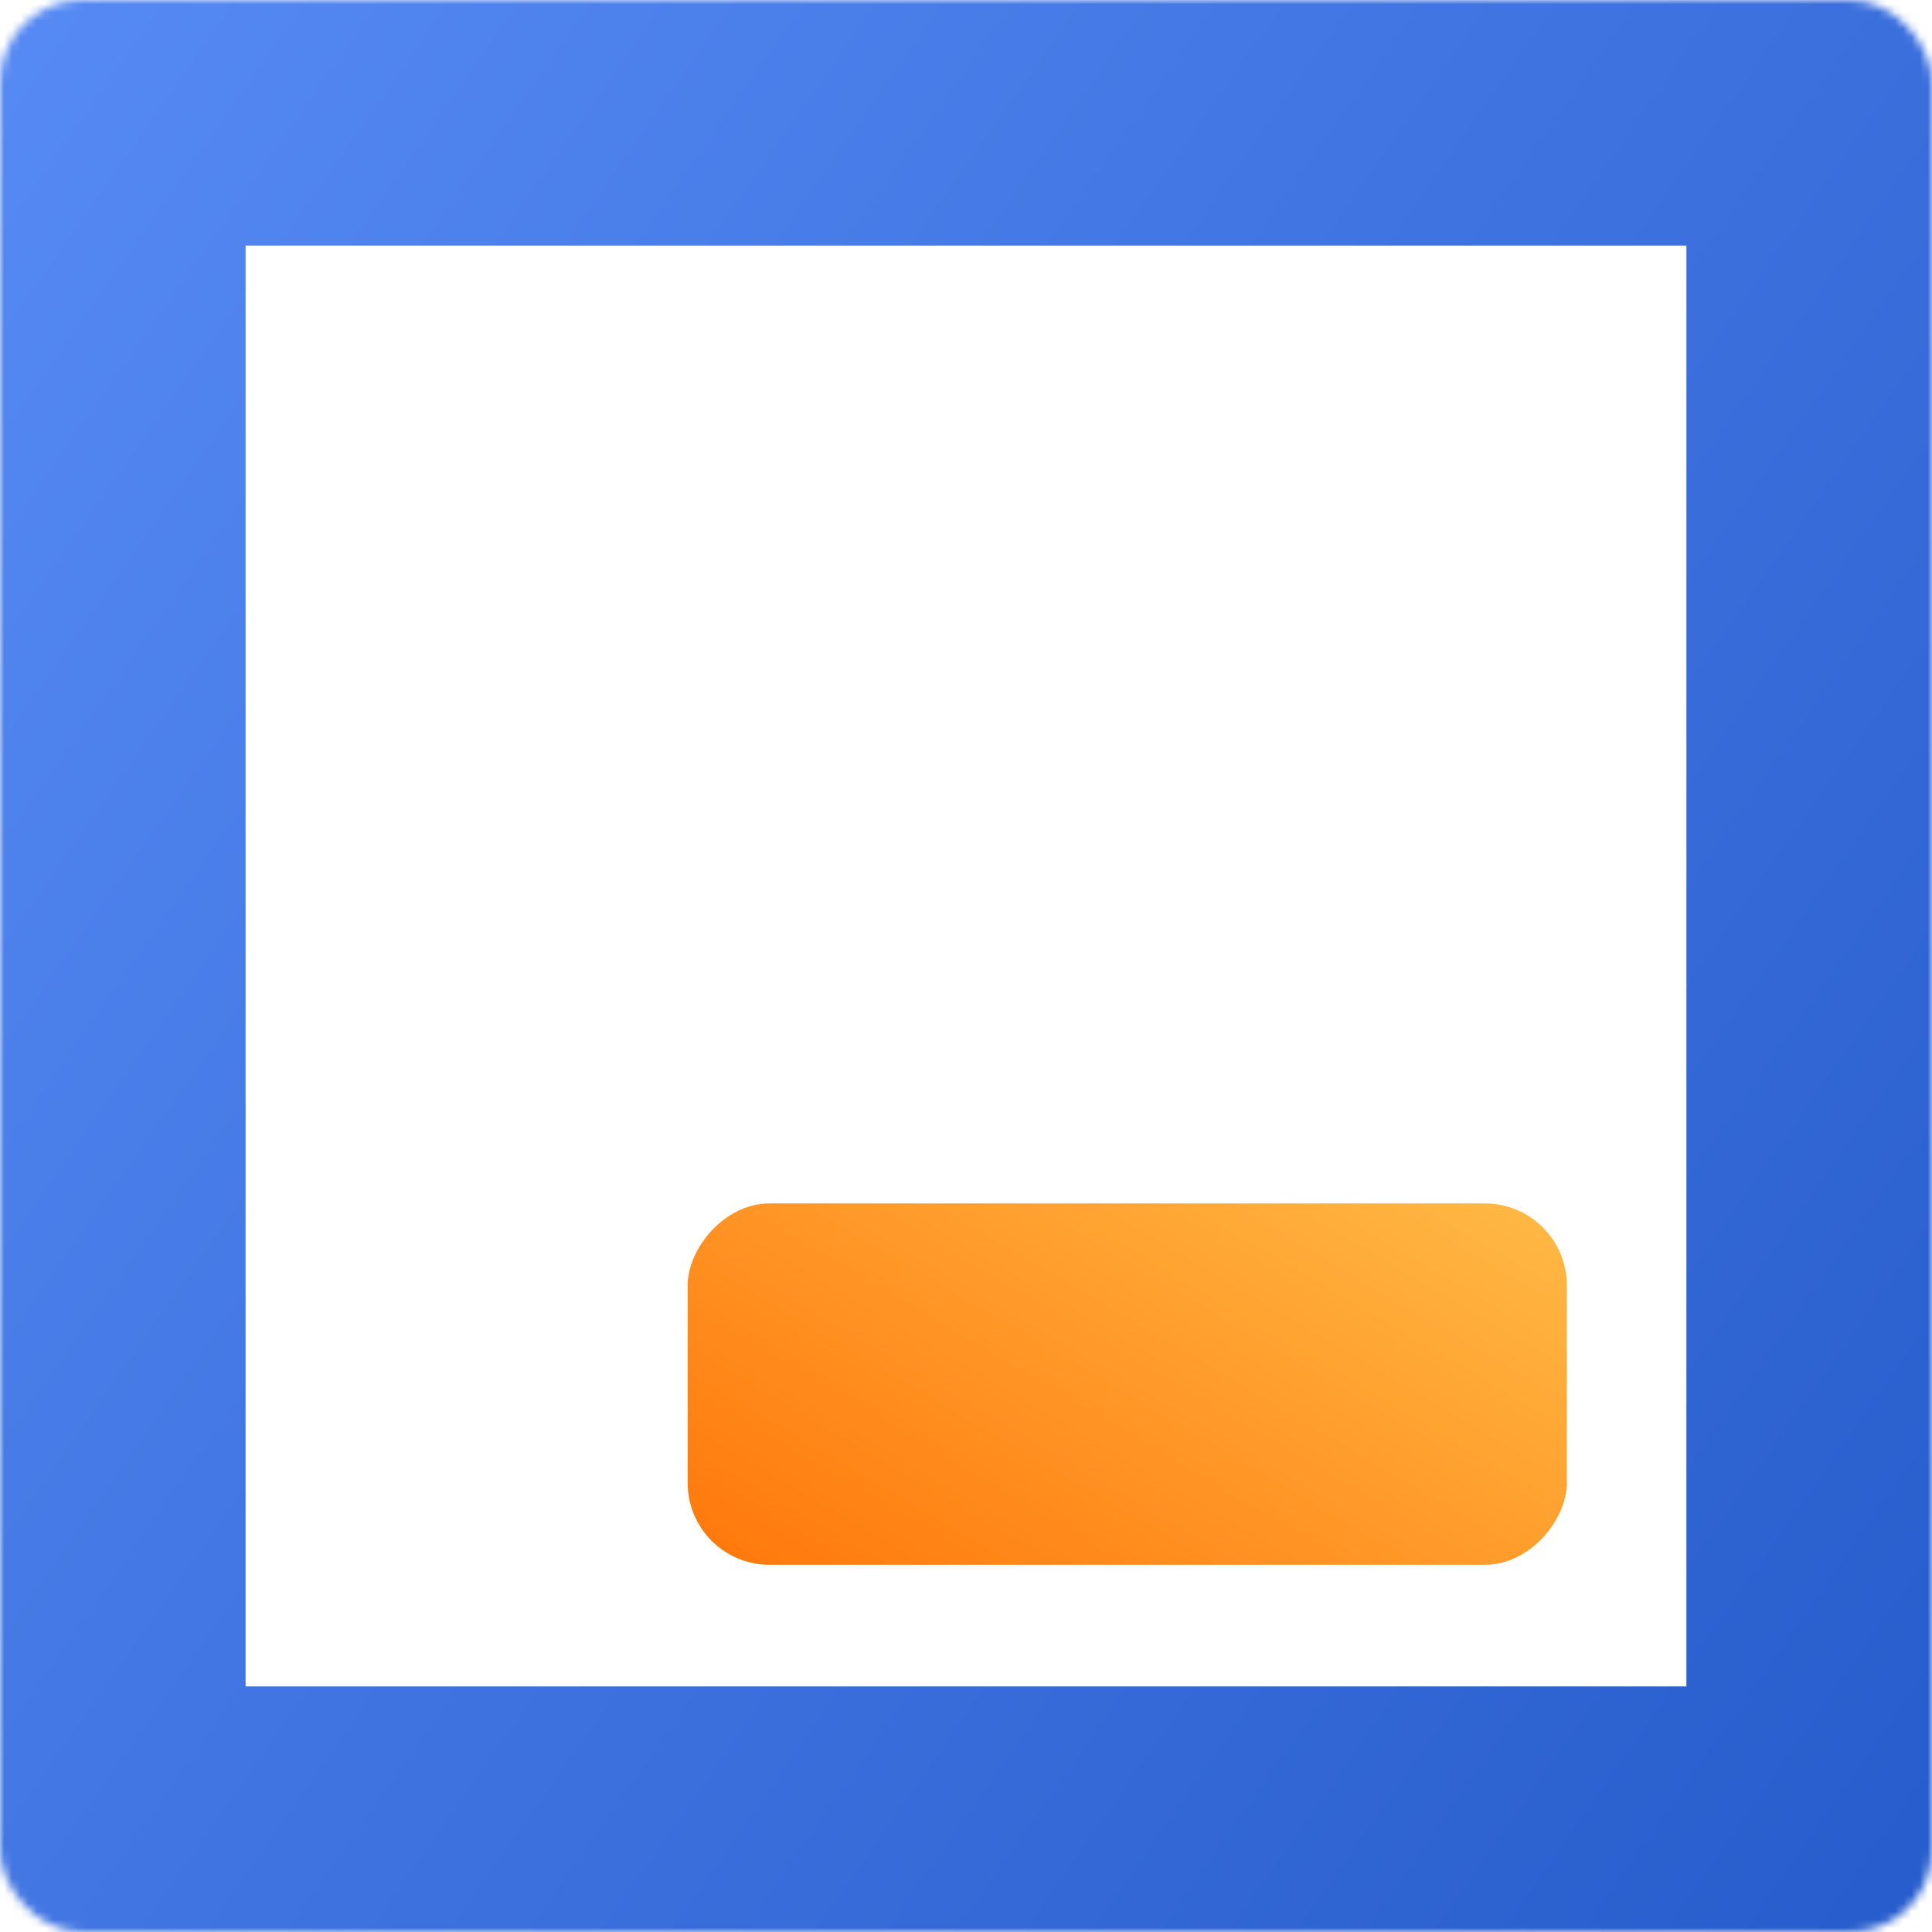 <svg width="236" height="236" viewBox="0 0 236 236" fill="none" xmlns="http://www.w3.org/2000/svg">
<rect width="107.39" height="44.142" rx="10" transform="matrix(1 0 0 -1 84 191.144)" fill="url(#paint0_linear)"/>
<mask id="path-2-inside-1" fill="white">
<rect width="236" height="236" rx="10"/>
</mask>
<rect width="236" height="236" rx="10" stroke="url(#paint1_linear)" stroke-width="60" mask="url(#path-2-inside-1)"/>
<defs>
<linearGradient id="paint0_linear" x1="-38.363" y1="3.336" x2="22.766" y2="107.504" gradientUnits="userSpaceOnUse">
<stop stop-color="#FF6B00"/>
<stop offset="1" stop-color="#FFC24D"/>
</linearGradient>
<linearGradient id="paint1_linear" x1="-84.306" y1="17.834" x2="267.51" y2="264.268" gradientUnits="userSpaceOnUse">
<stop stop-color="#5F92FB"/>
<stop offset="1" stop-color="#2056C6"/>
</linearGradient>
</defs>
</svg>
